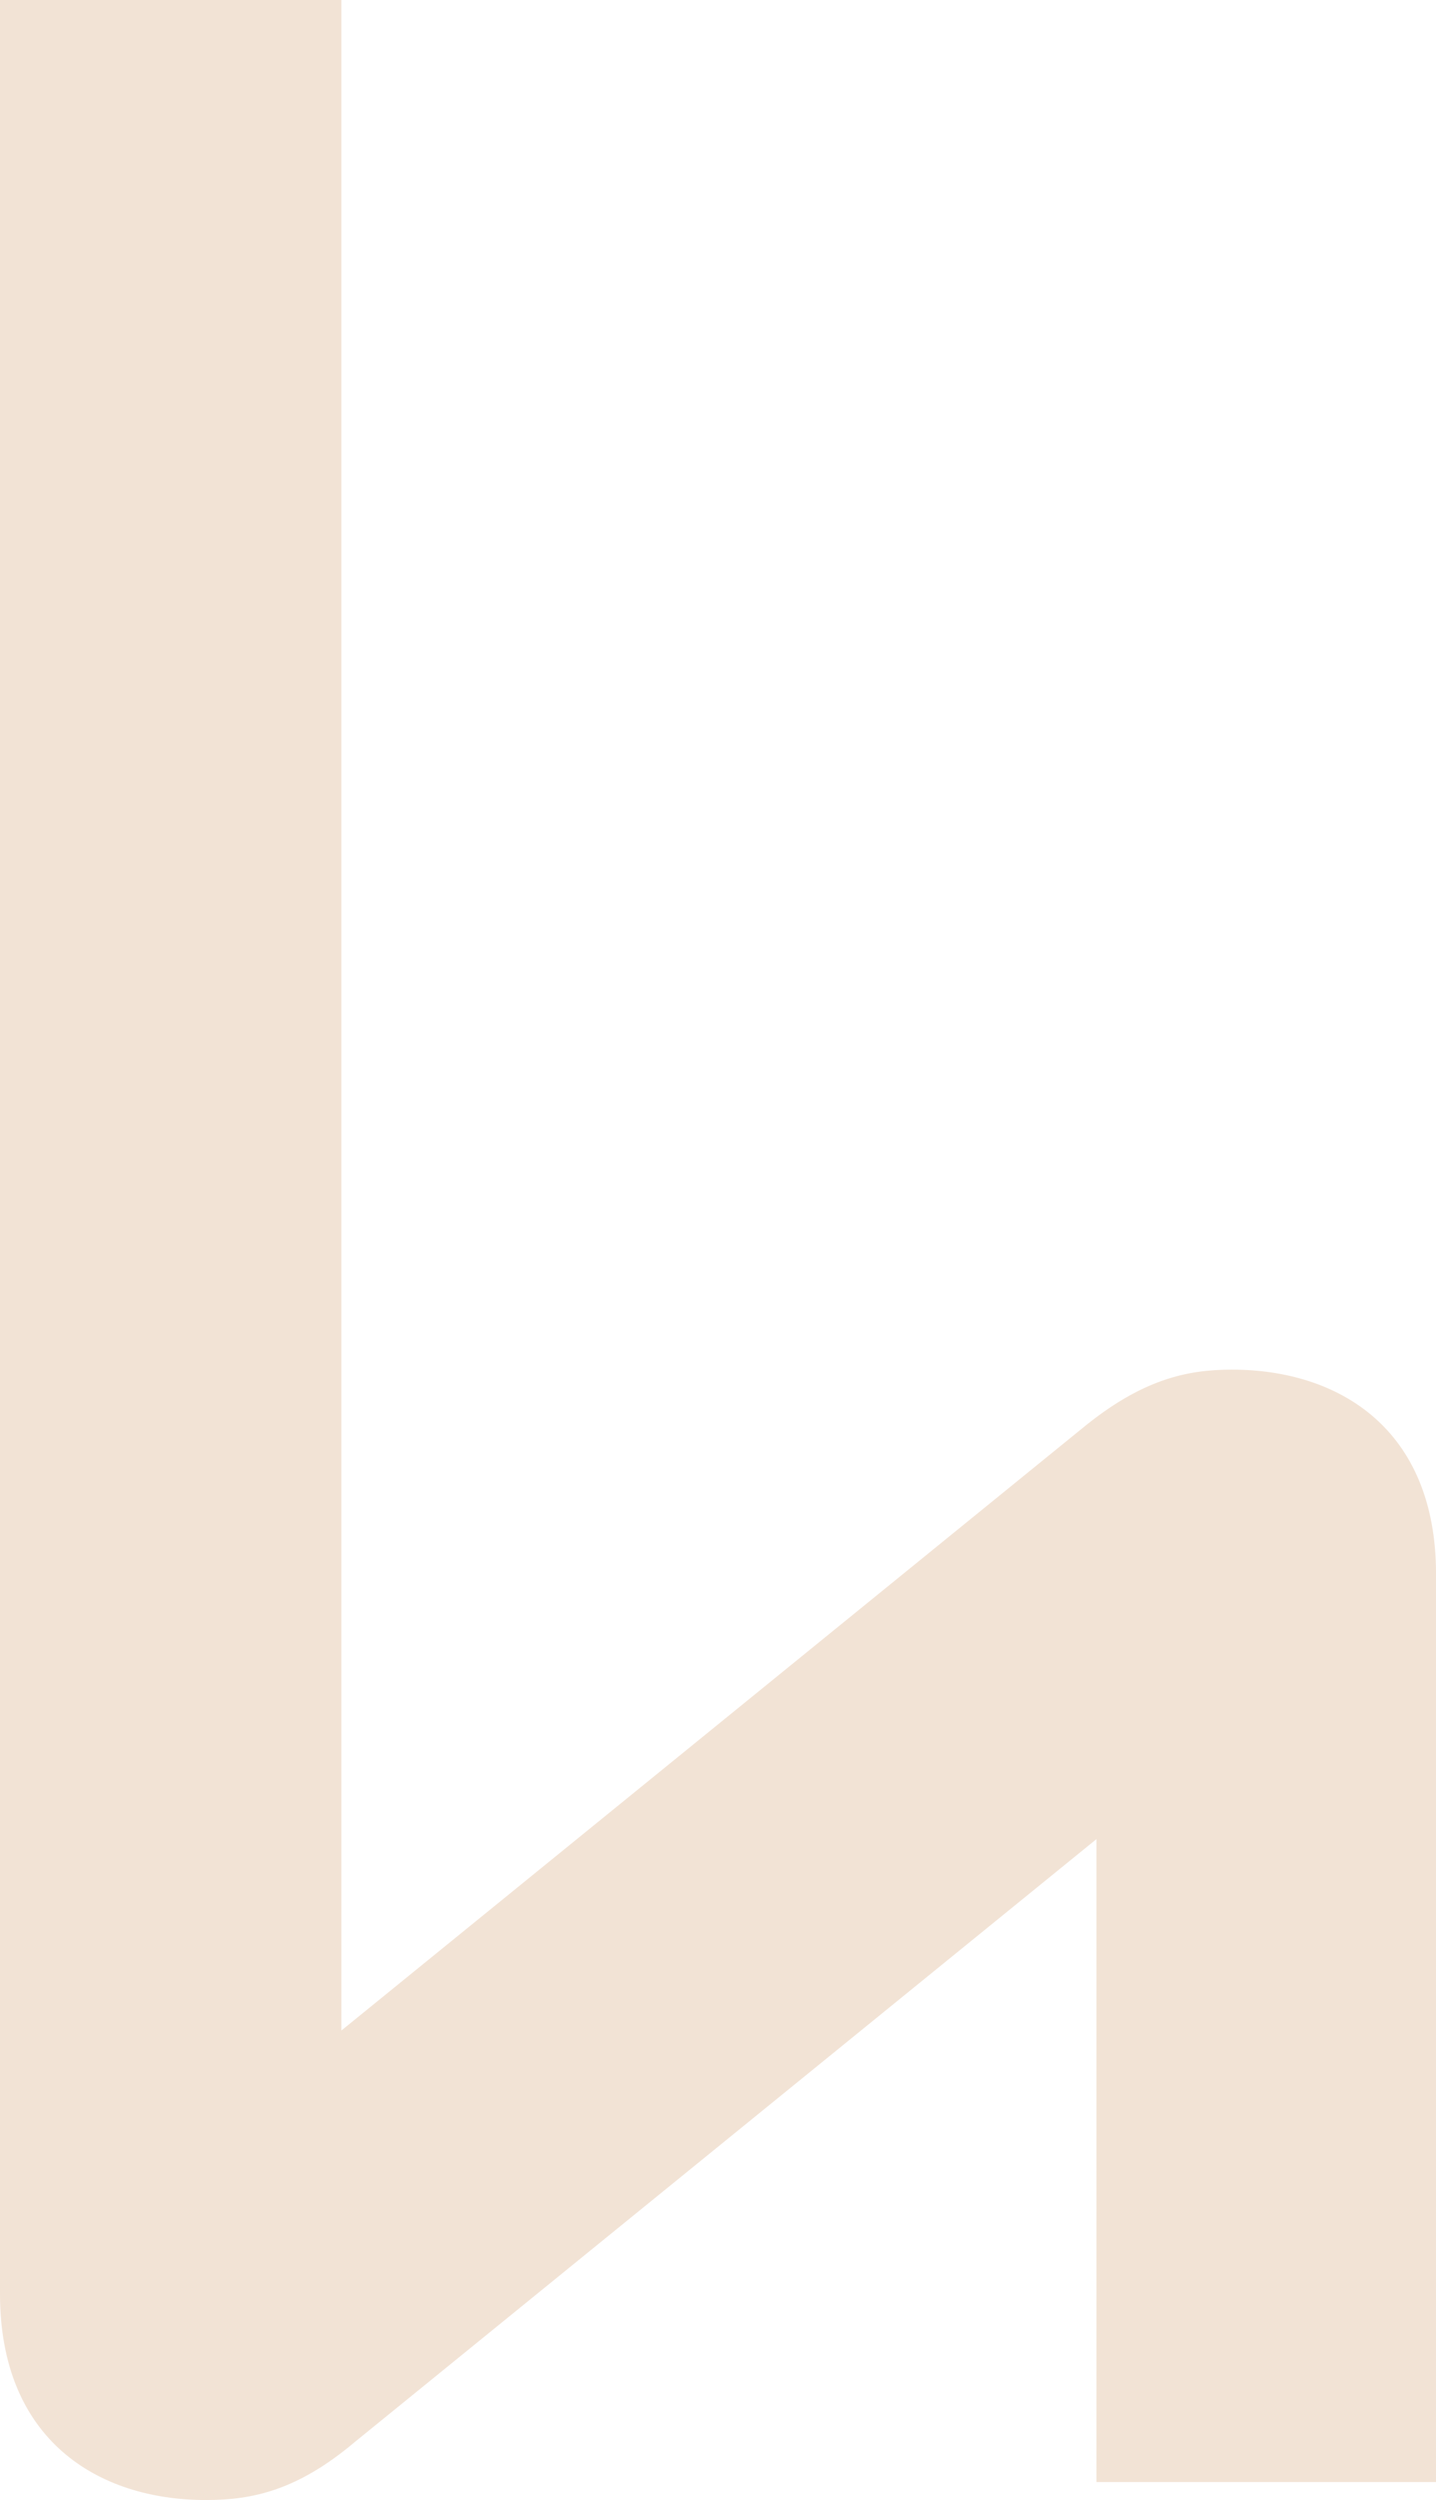<?xml version="1.0" encoding="UTF-8"?>
<svg xmlns="http://www.w3.org/2000/svg" id="Livello_2" data-name="Livello 2" viewBox="0 0 466 810.84">
  <defs>
    <style>
      .cls-1 {
        fill: #f2e3d5;
      }
    </style>
  </defs>
  <g id="Livello_1-2" data-name="Livello 1">
    <path class="cls-1" d="M115.48,791.75l240.33-195.26v208.52s110.2,0,110.2,0v-294.47c0-47.22-31.65-66.32-66.24-66.32-14.66,0-29.31,3.18-48.65,19.1l-240.33,195.25V0S0,0,0,0v744c0,47.22,31.66,66.85,66.82,66.85,15.24,0,29.89-3.18,48.65-19.1Z"></path>
  </g>
</svg>
